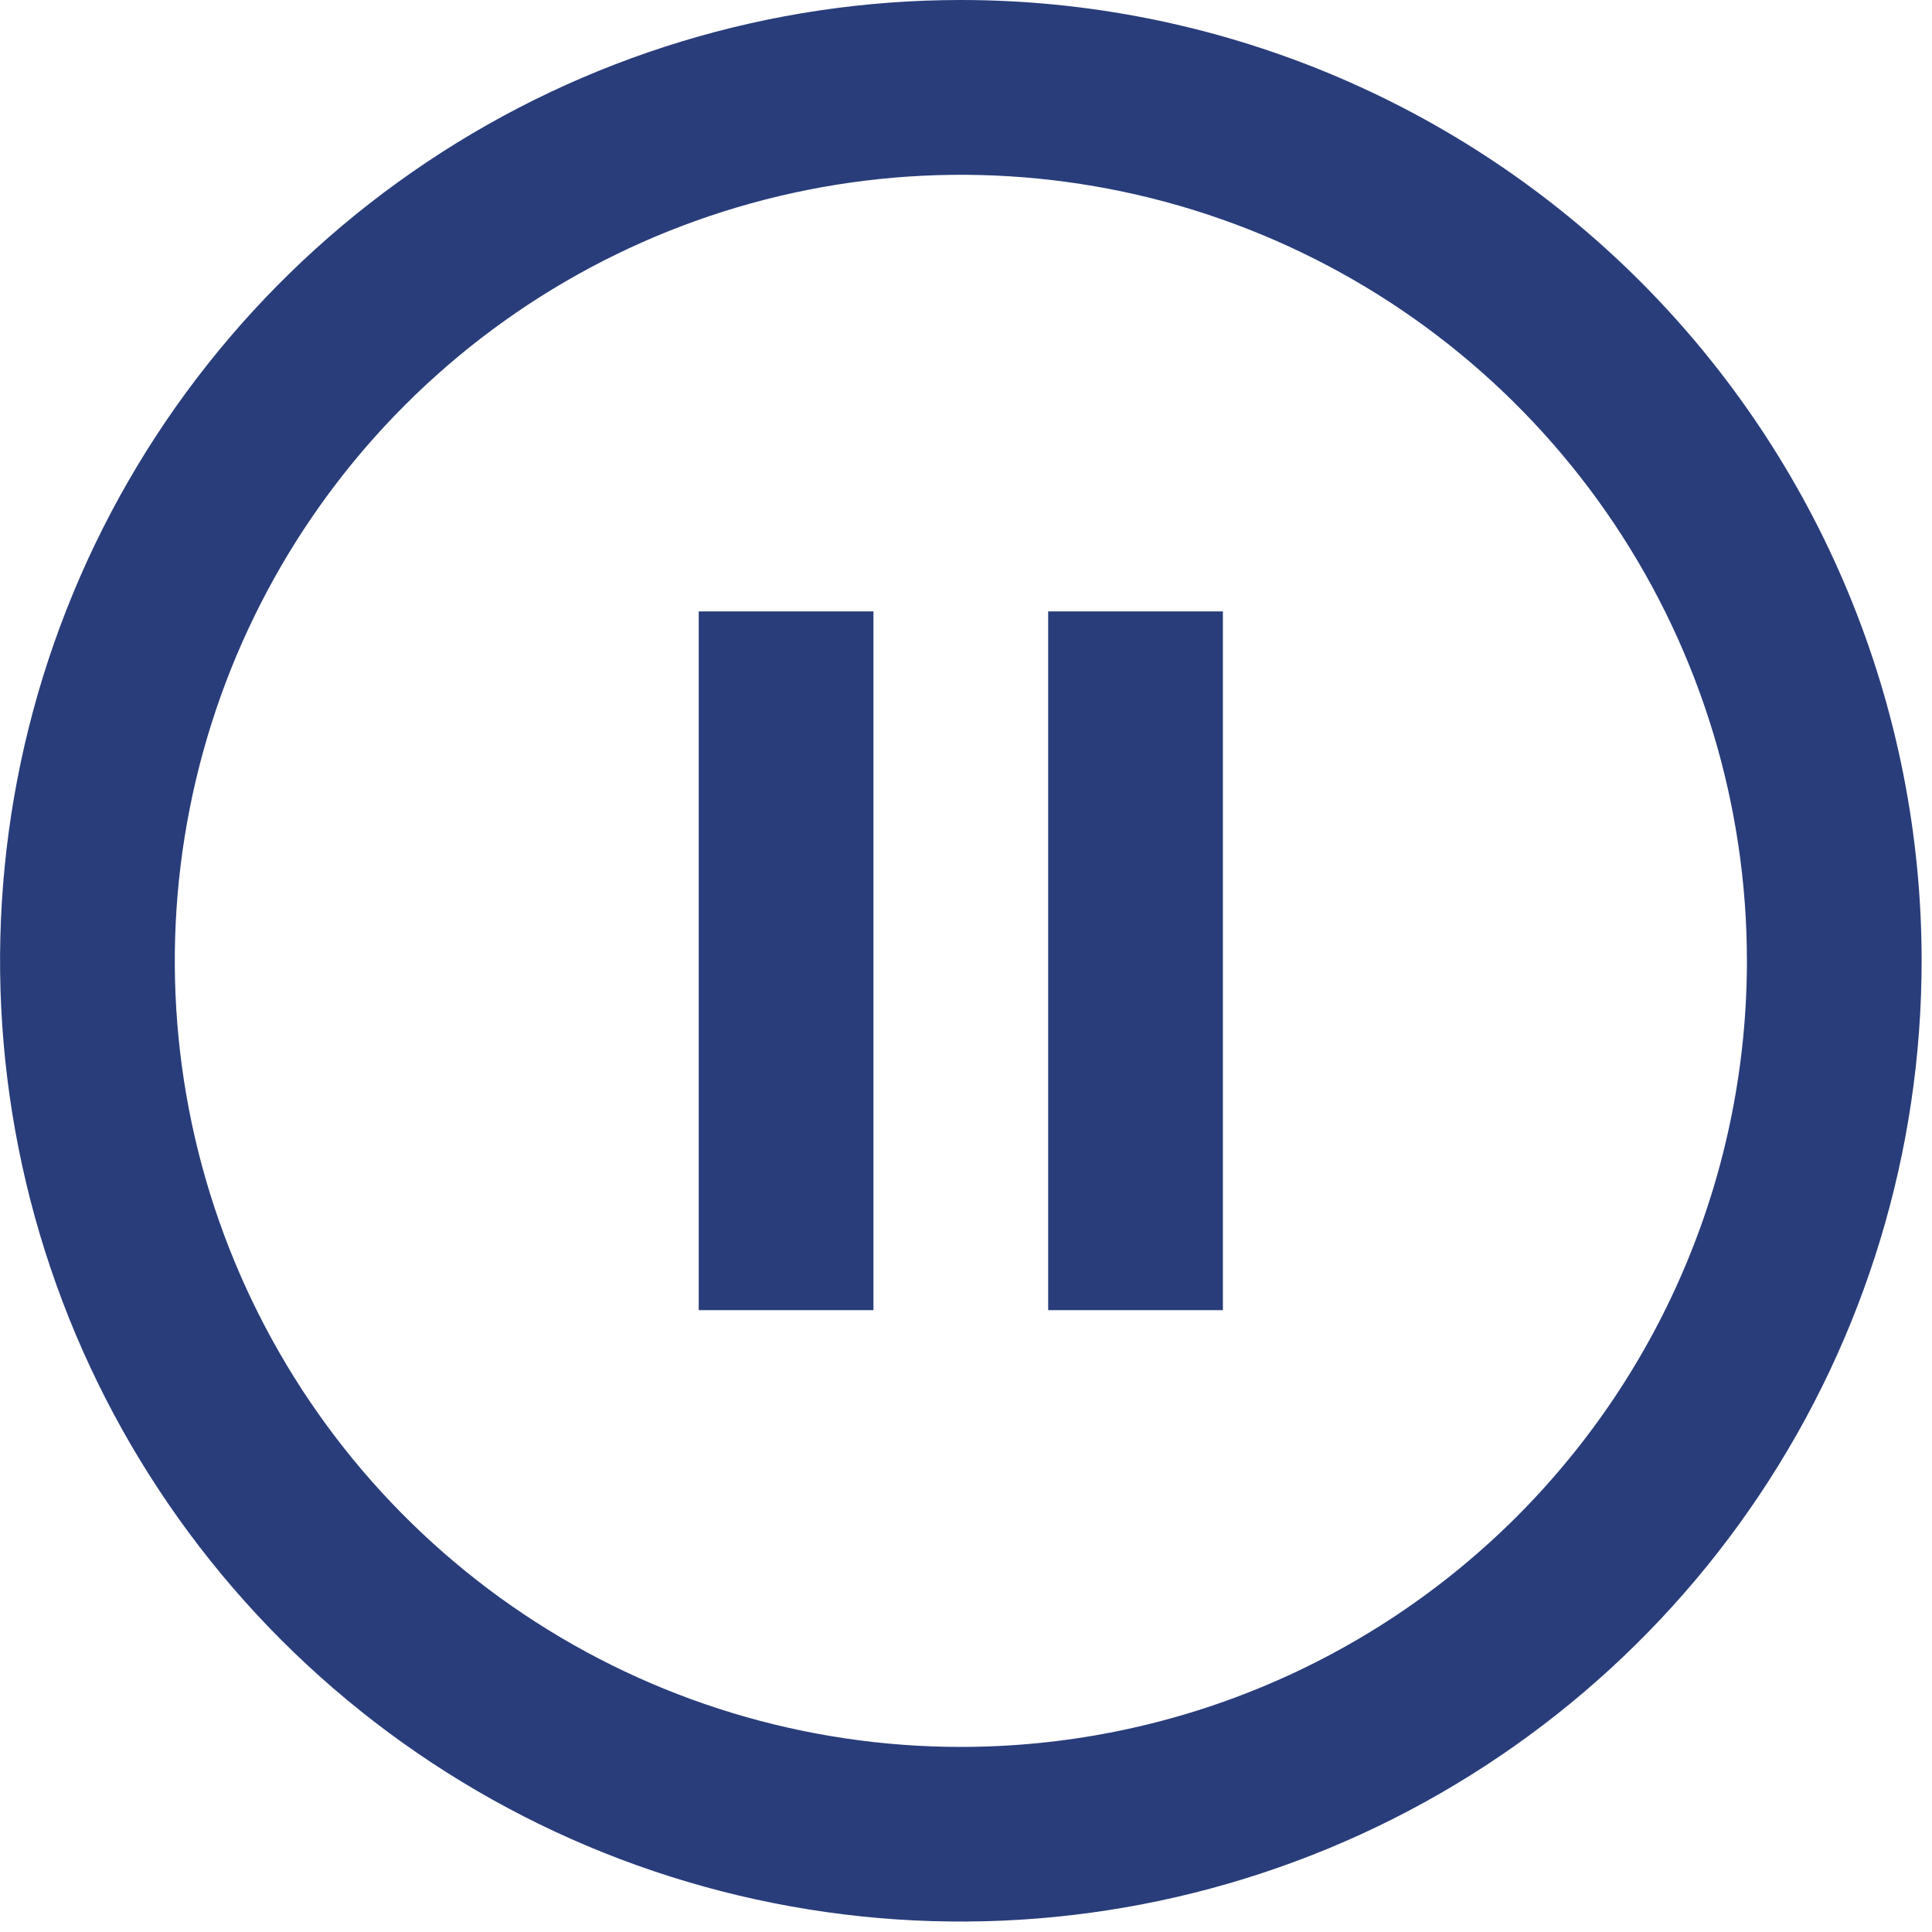<svg width="30" height="30" viewBox="0 0 30 30" fill="none" xmlns="http://www.w3.org/2000/svg">
<g id="Group 1210 1" clip-path="url(#clip0_1423_17064)">
<g id="Group 1210">
<g id="Group 1209">
<path id="Path 101" d="M14.919 3.35174e-08C11.968 0 9.084 0.875 6.631 2.515C4.177 4.154 2.265 6.484 1.136 9.21C0.007 11.937 -0.288 14.936 0.288 17.83C0.864 20.724 2.285 23.382 4.371 25.469C6.458 27.555 9.116 28.976 12.01 29.551C14.904 30.127 17.903 29.831 20.63 28.702C23.355 27.573 25.686 25.661 27.325 23.207C28.964 20.754 29.839 17.87 29.839 14.919C29.839 12.96 29.453 11.02 28.703 9.21C27.953 7.399 26.854 5.755 25.469 4.369C24.084 2.984 22.439 1.885 20.628 1.135C18.818 0.386 16.878 -0 14.919 3.35174e-08ZM14.919 27.126C12.505 27.126 10.145 26.41 8.138 25.069C6.131 23.727 4.567 21.821 3.643 19.591C2.719 17.36 2.478 14.906 2.949 12.539C3.42 10.171 4.582 7.996 6.289 6.289C7.996 4.582 10.171 3.42 12.539 2.949C14.906 2.478 17.36 2.719 19.591 3.643C21.821 4.567 23.727 6.131 25.069 8.138C26.41 10.145 27.126 12.505 27.126 14.919C27.126 16.522 26.811 18.11 26.197 19.591C25.584 21.072 24.684 22.417 23.551 23.551C22.417 24.684 21.072 25.584 19.591 26.197C18.11 26.811 16.522 27.126 14.919 27.126Z" fill="#293D7A"/>
<path id="Rectangle 310" d="M13.563 9.494H10.85V20.344H13.563V9.494Z" fill="#293D7A"/>
<path id="Rectangle 311" d="M18.989 9.494H16.276V20.344H18.989V9.494Z" fill="#293D7A"/>
</g>
</g>
</g>
<defs>
<clipPath id="clip0_1423_17064">
<rect width="29.839" height="29.839" fill="white"/>
</clipPath>
</defs>
</svg>
